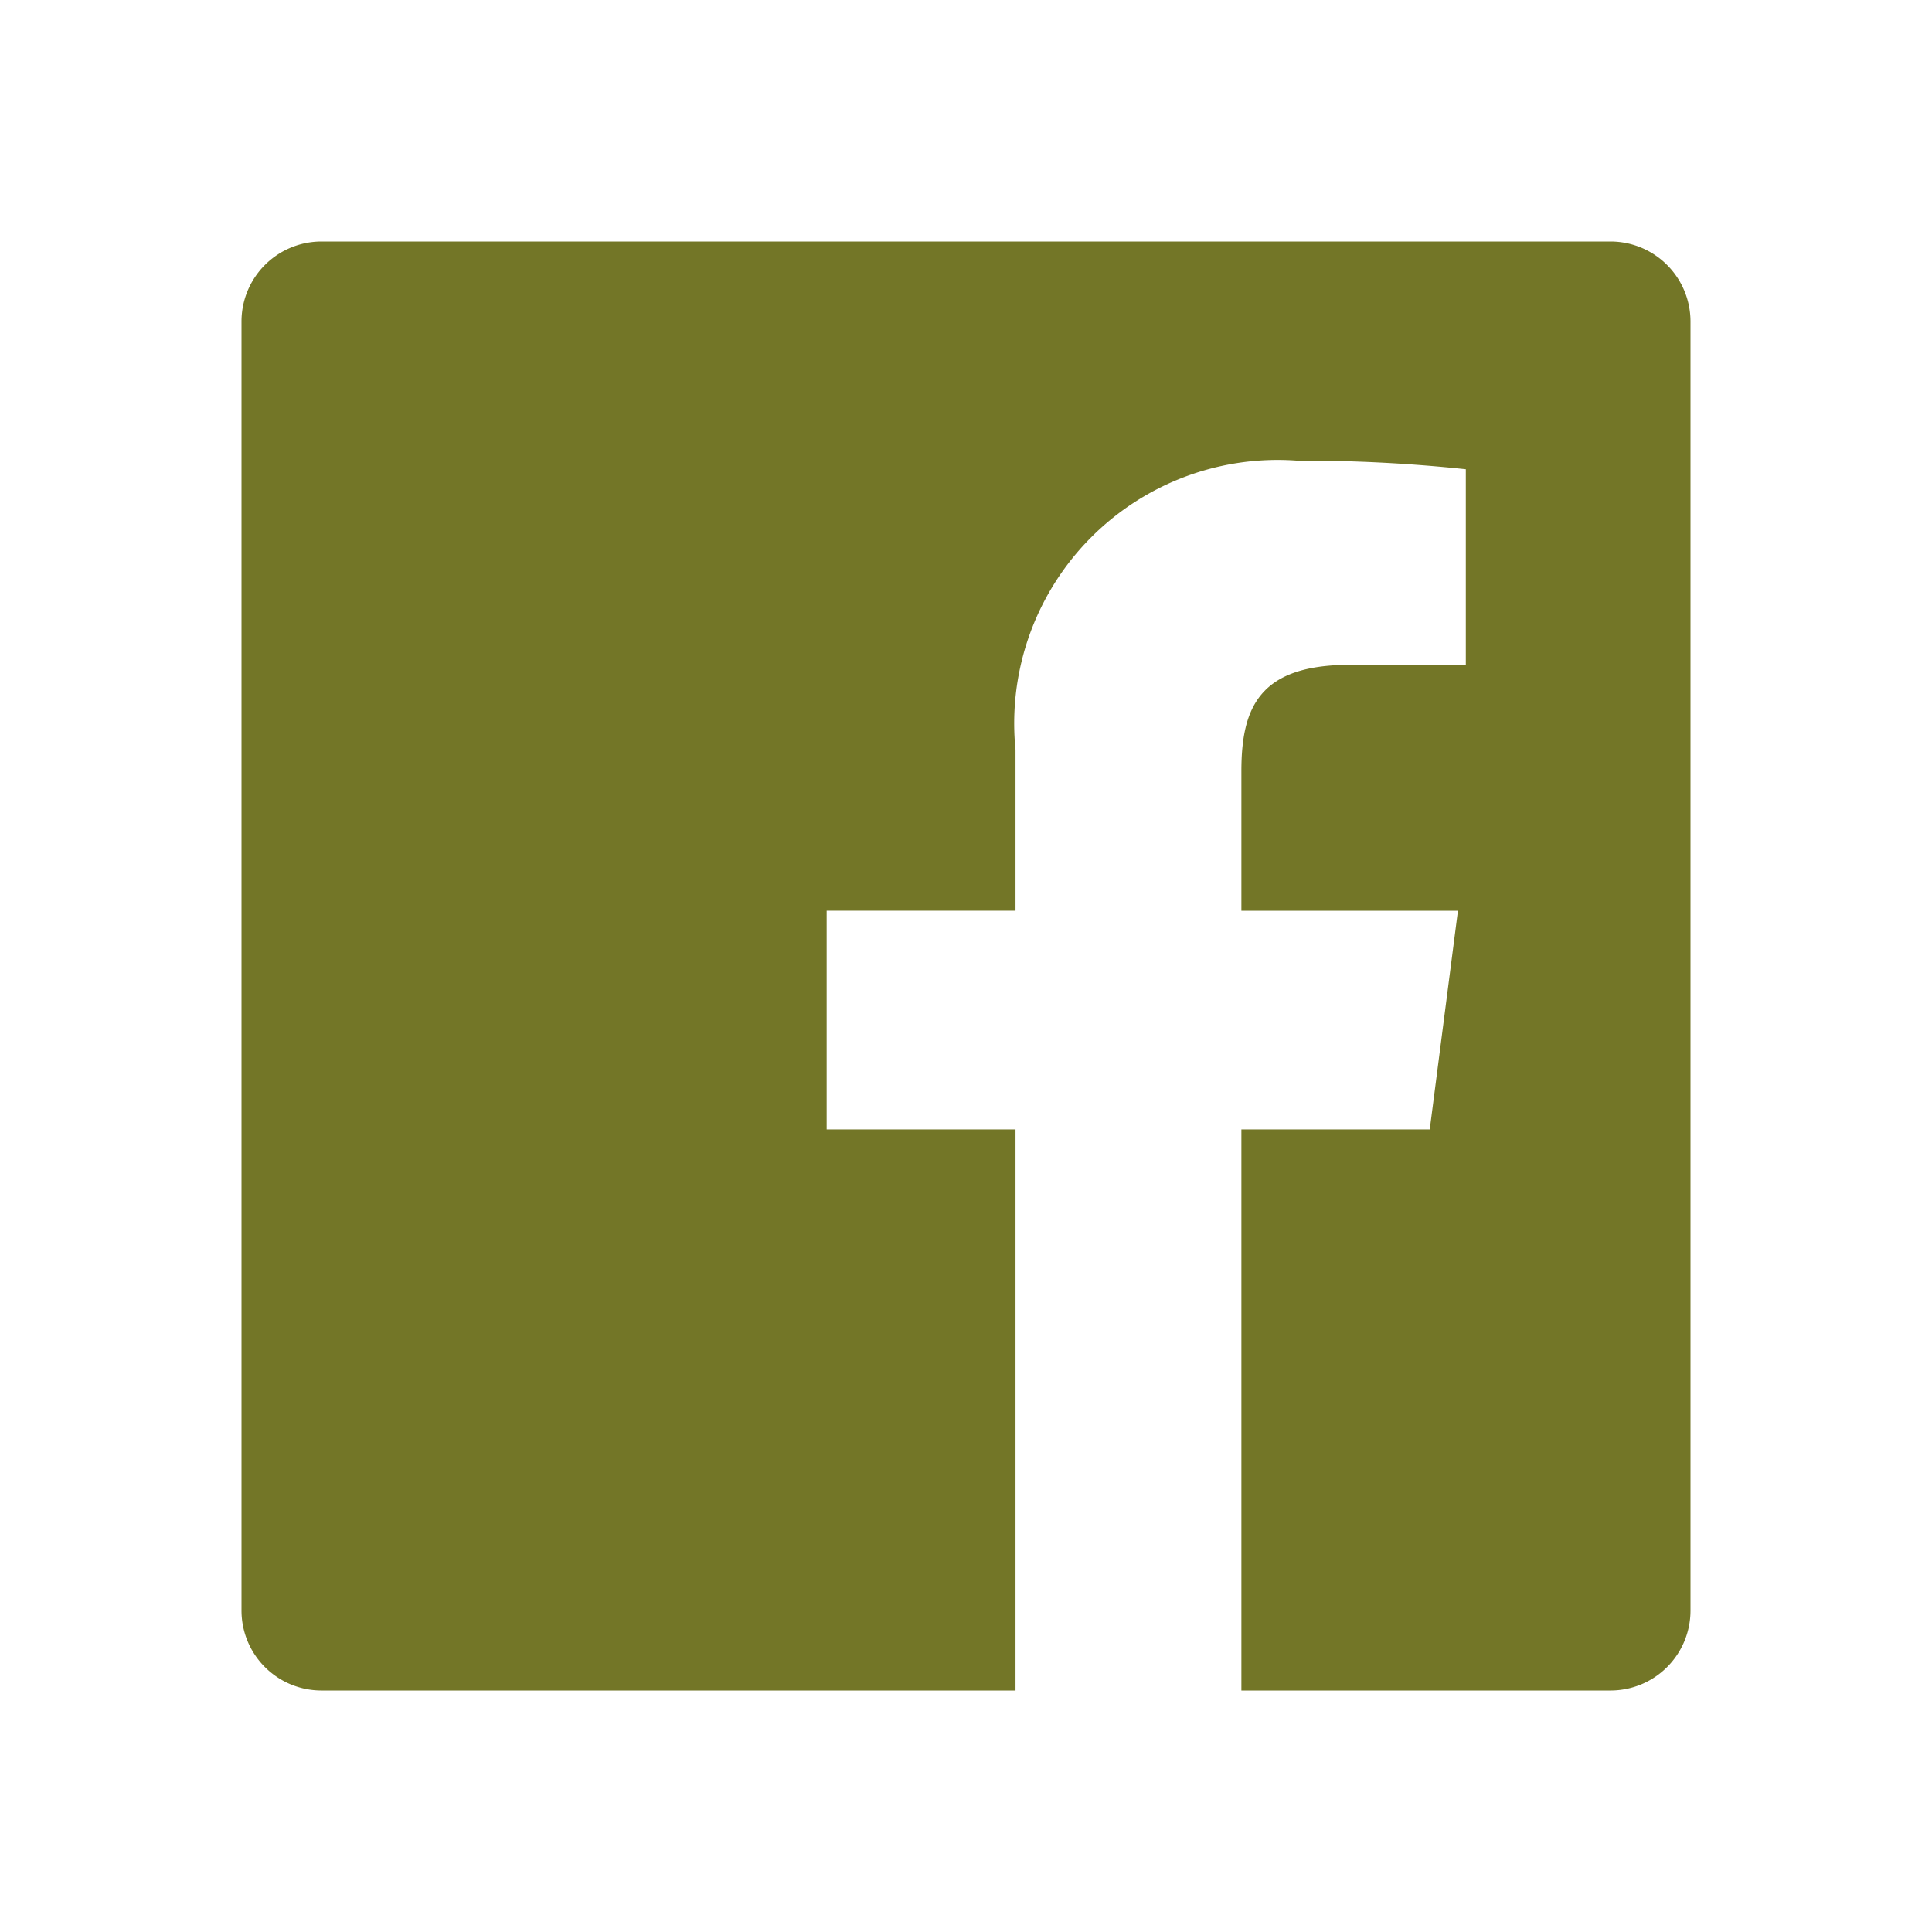 <svg id="Facebook" xmlns="http://www.w3.org/2000/svg" width="24" height="24" viewBox="0 0 24 24">
  <rect id="Rectangle_487" data-name="Rectangle 487" width="24" height="24" fill="none"/>
  <path id="iconmonstr-facebook-6" d="M17.006,0H.994A.994.994,0,0,0,0,.994V17.007A.993.993,0,0,0,.994,18H9.615v-6.97H7.269V8.313H9.615v-2a3.273,3.273,0,0,1,3.494-3.591,19.242,19.242,0,0,1,2.1.107v2.43H13.767c-1.128,0-1.346.536-1.346,1.322V8.314h2.69l-.35,2.716h-2.34V18h4.587A.993.993,0,0,0,18,17.006V.994A.994.994,0,0,0,17.006,0Z" transform="translate(3 3)" fill="#737627"/>
</svg>
